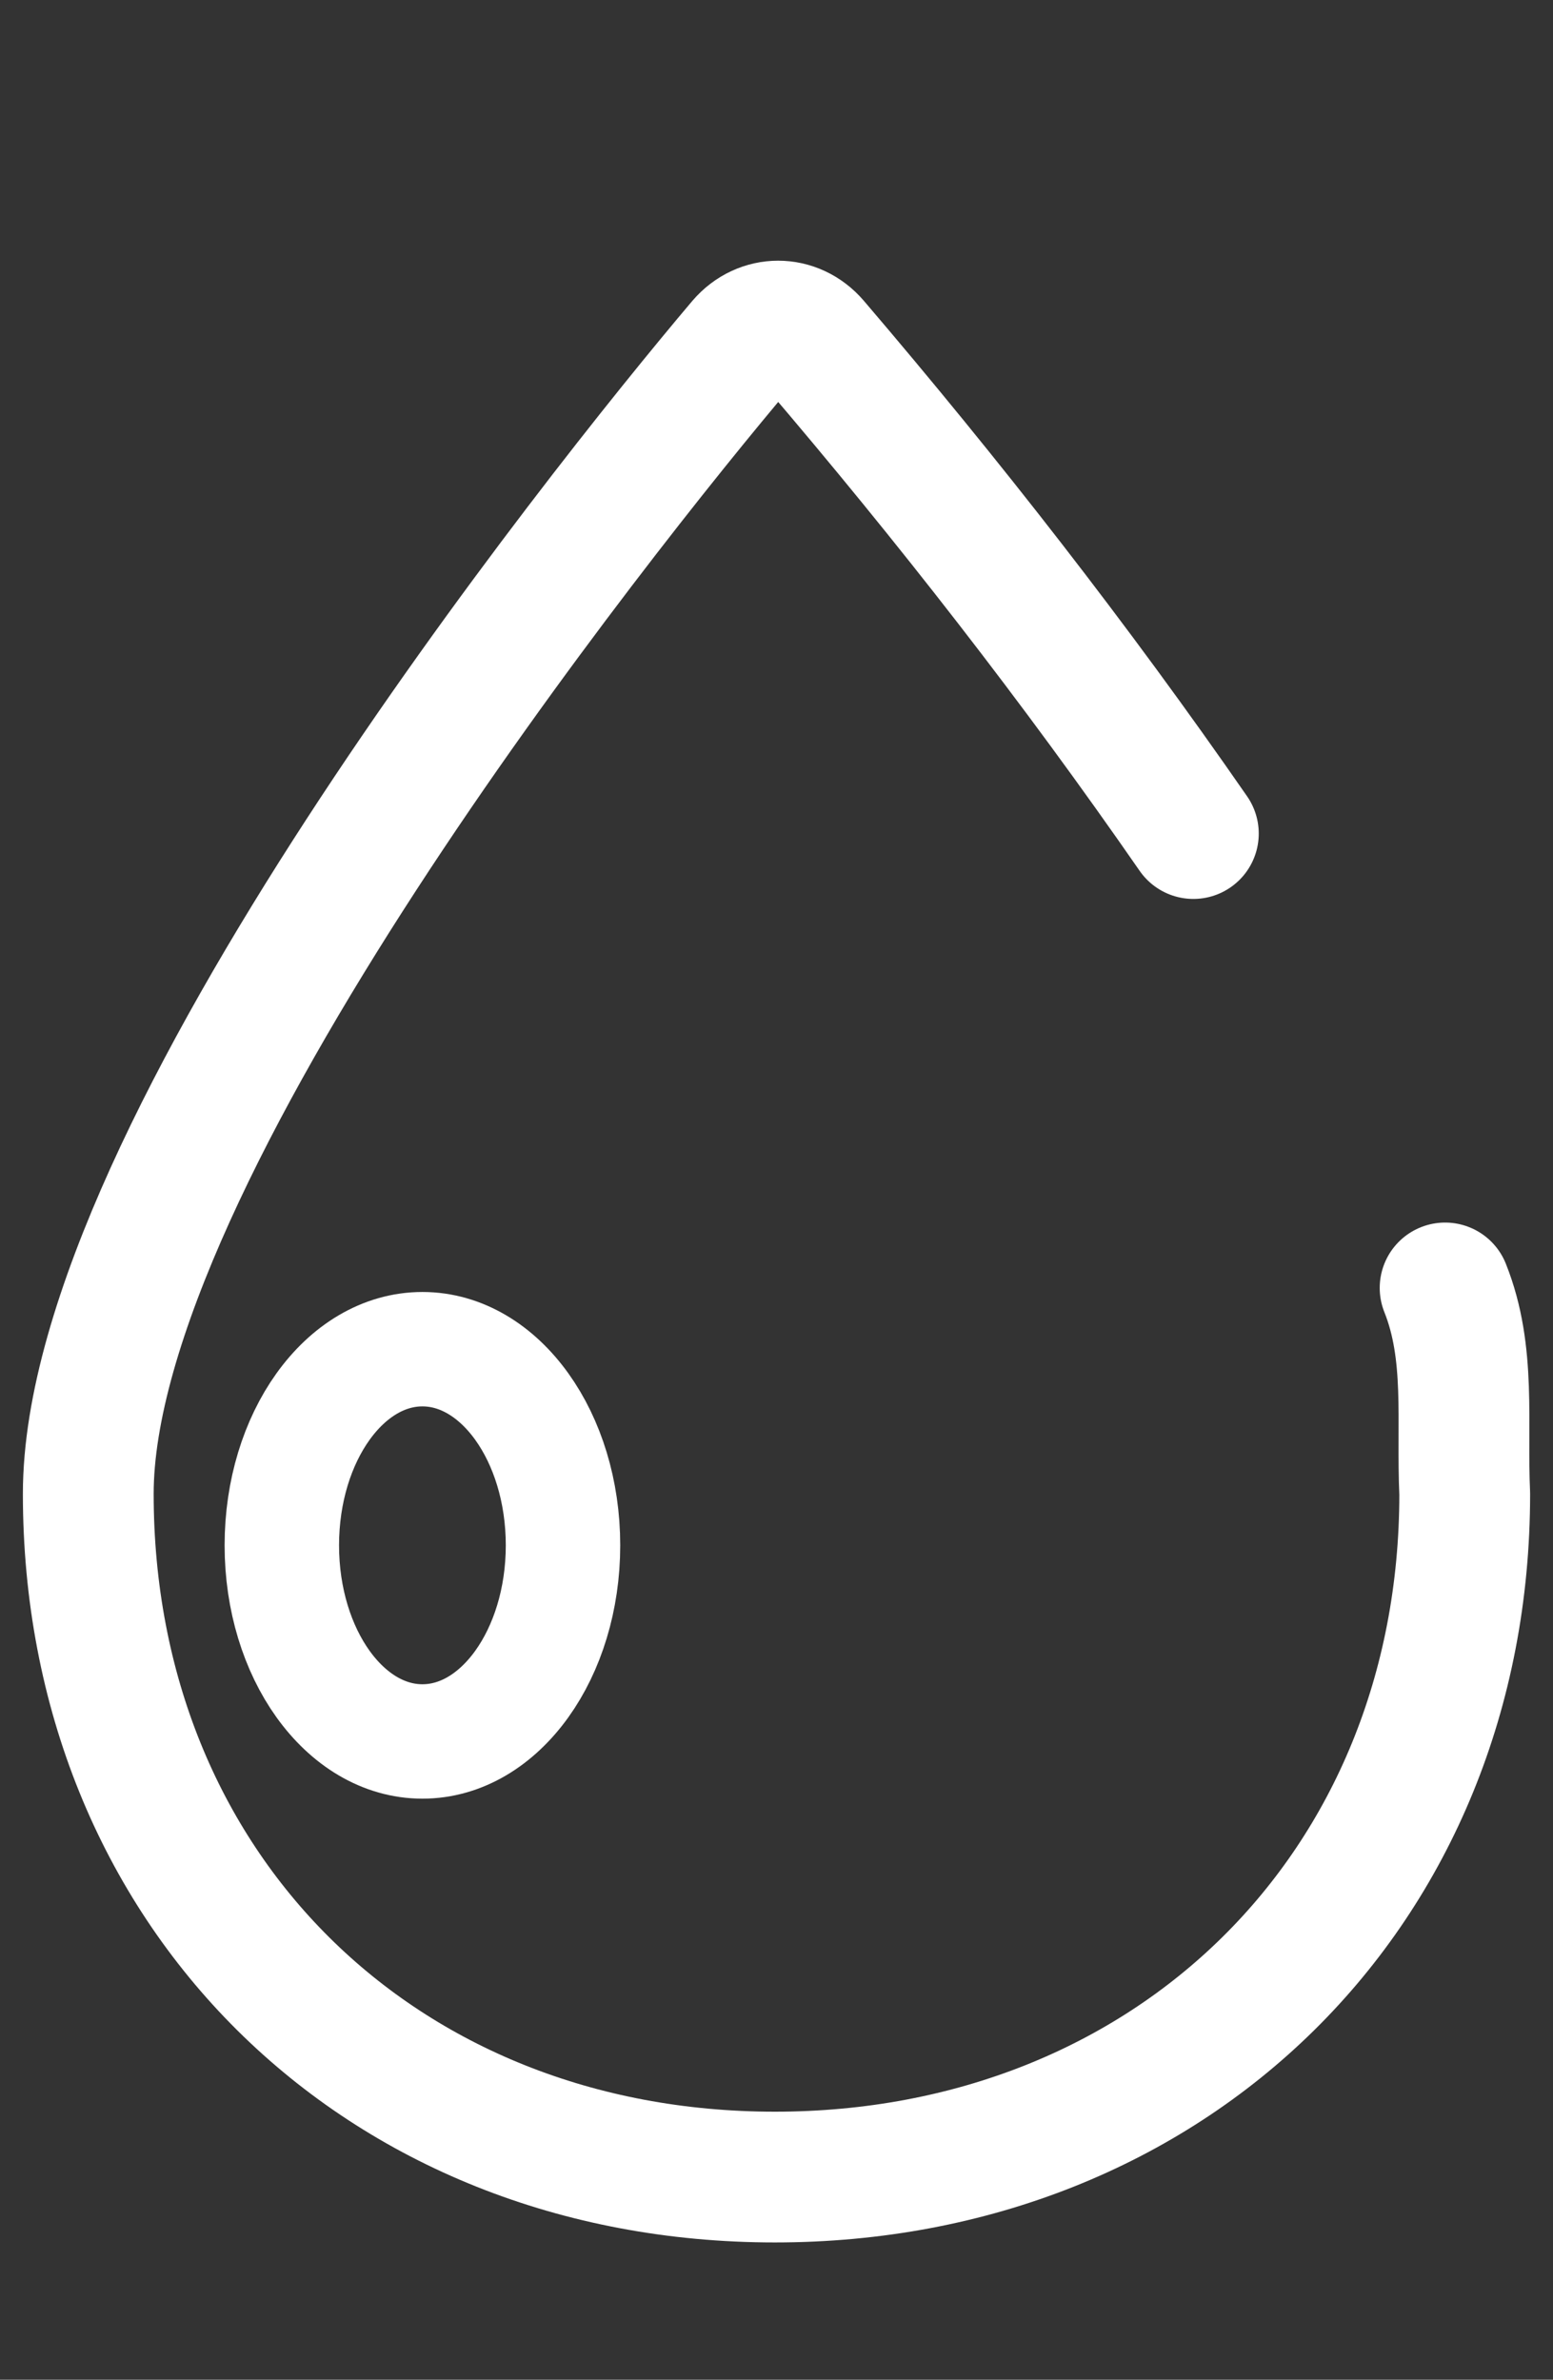 <svg xmlns="http://www.w3.org/2000/svg" xmlns:xlink="http://www.w3.org/1999/xlink" id="Layer_1" x="0px" y="0px" viewBox="0 0 47.5 72.8" style="enable-background:new 0 0 47.5 72.8;" xml:space="preserve"><rect x="0" y="0" width="47.5" height="72.8" fill="#333333" stroke="none"/><style type="text/css">	.st0{clip-path:url(#SVGID_00000026860474920613163360000008124561045986650524_);}	.st1{fill:none;stroke:#FFFFFF;stroke-width:4;stroke-linecap:round;stroke-linejoin:round;}	.st2{fill:none;}	.st3{fill:none;stroke:#FFFFFF;stroke-width:3.5;}</style><g id="Group_31" transform="translate(0)">	<g id="Group_28" transform="translate(0 0)">		<g>			<g>				<defs>					<rect id="SVGID_1_" x="0.6" y="7.8" width="46.4" height="61.1"></rect>				</defs>				<clipPath id="SVGID_00000132088486684648078200000012761193835166982078_">					<use xlink:href="#SVGID_1_" style="overflow:visible;"></use>				</clipPath>									<g id="Group_27" transform="translate(0 0)" style="clip-path:url(#SVGID_00000132088486684648078200000012761193835166982078_);">					<path id="Path_96" class="st1" d="M44.2,39.4c0.8,2,0.5,4.1,0.6,6.3c0,12.1-9,20.9-21.1,20.9s-21-8.8-21-20.9      c0-10.4,15.6-30,20-35.2c0.6-0.7,1.6-0.7,2.2,0c4.1,4.8,8,9.8,11.6,15"></path>				</g>			</g>		</g>	</g>	<g id="Ellipse_1" transform="translate(6.82 34.074)">		<ellipse class="st2" cx="6.1" cy="13.2" rx="6" ry="7.6"></ellipse>		<ellipse class="st3" cx="6.1" cy="13.2" rx="4.3" ry="6"></ellipse>	</g></g></svg>